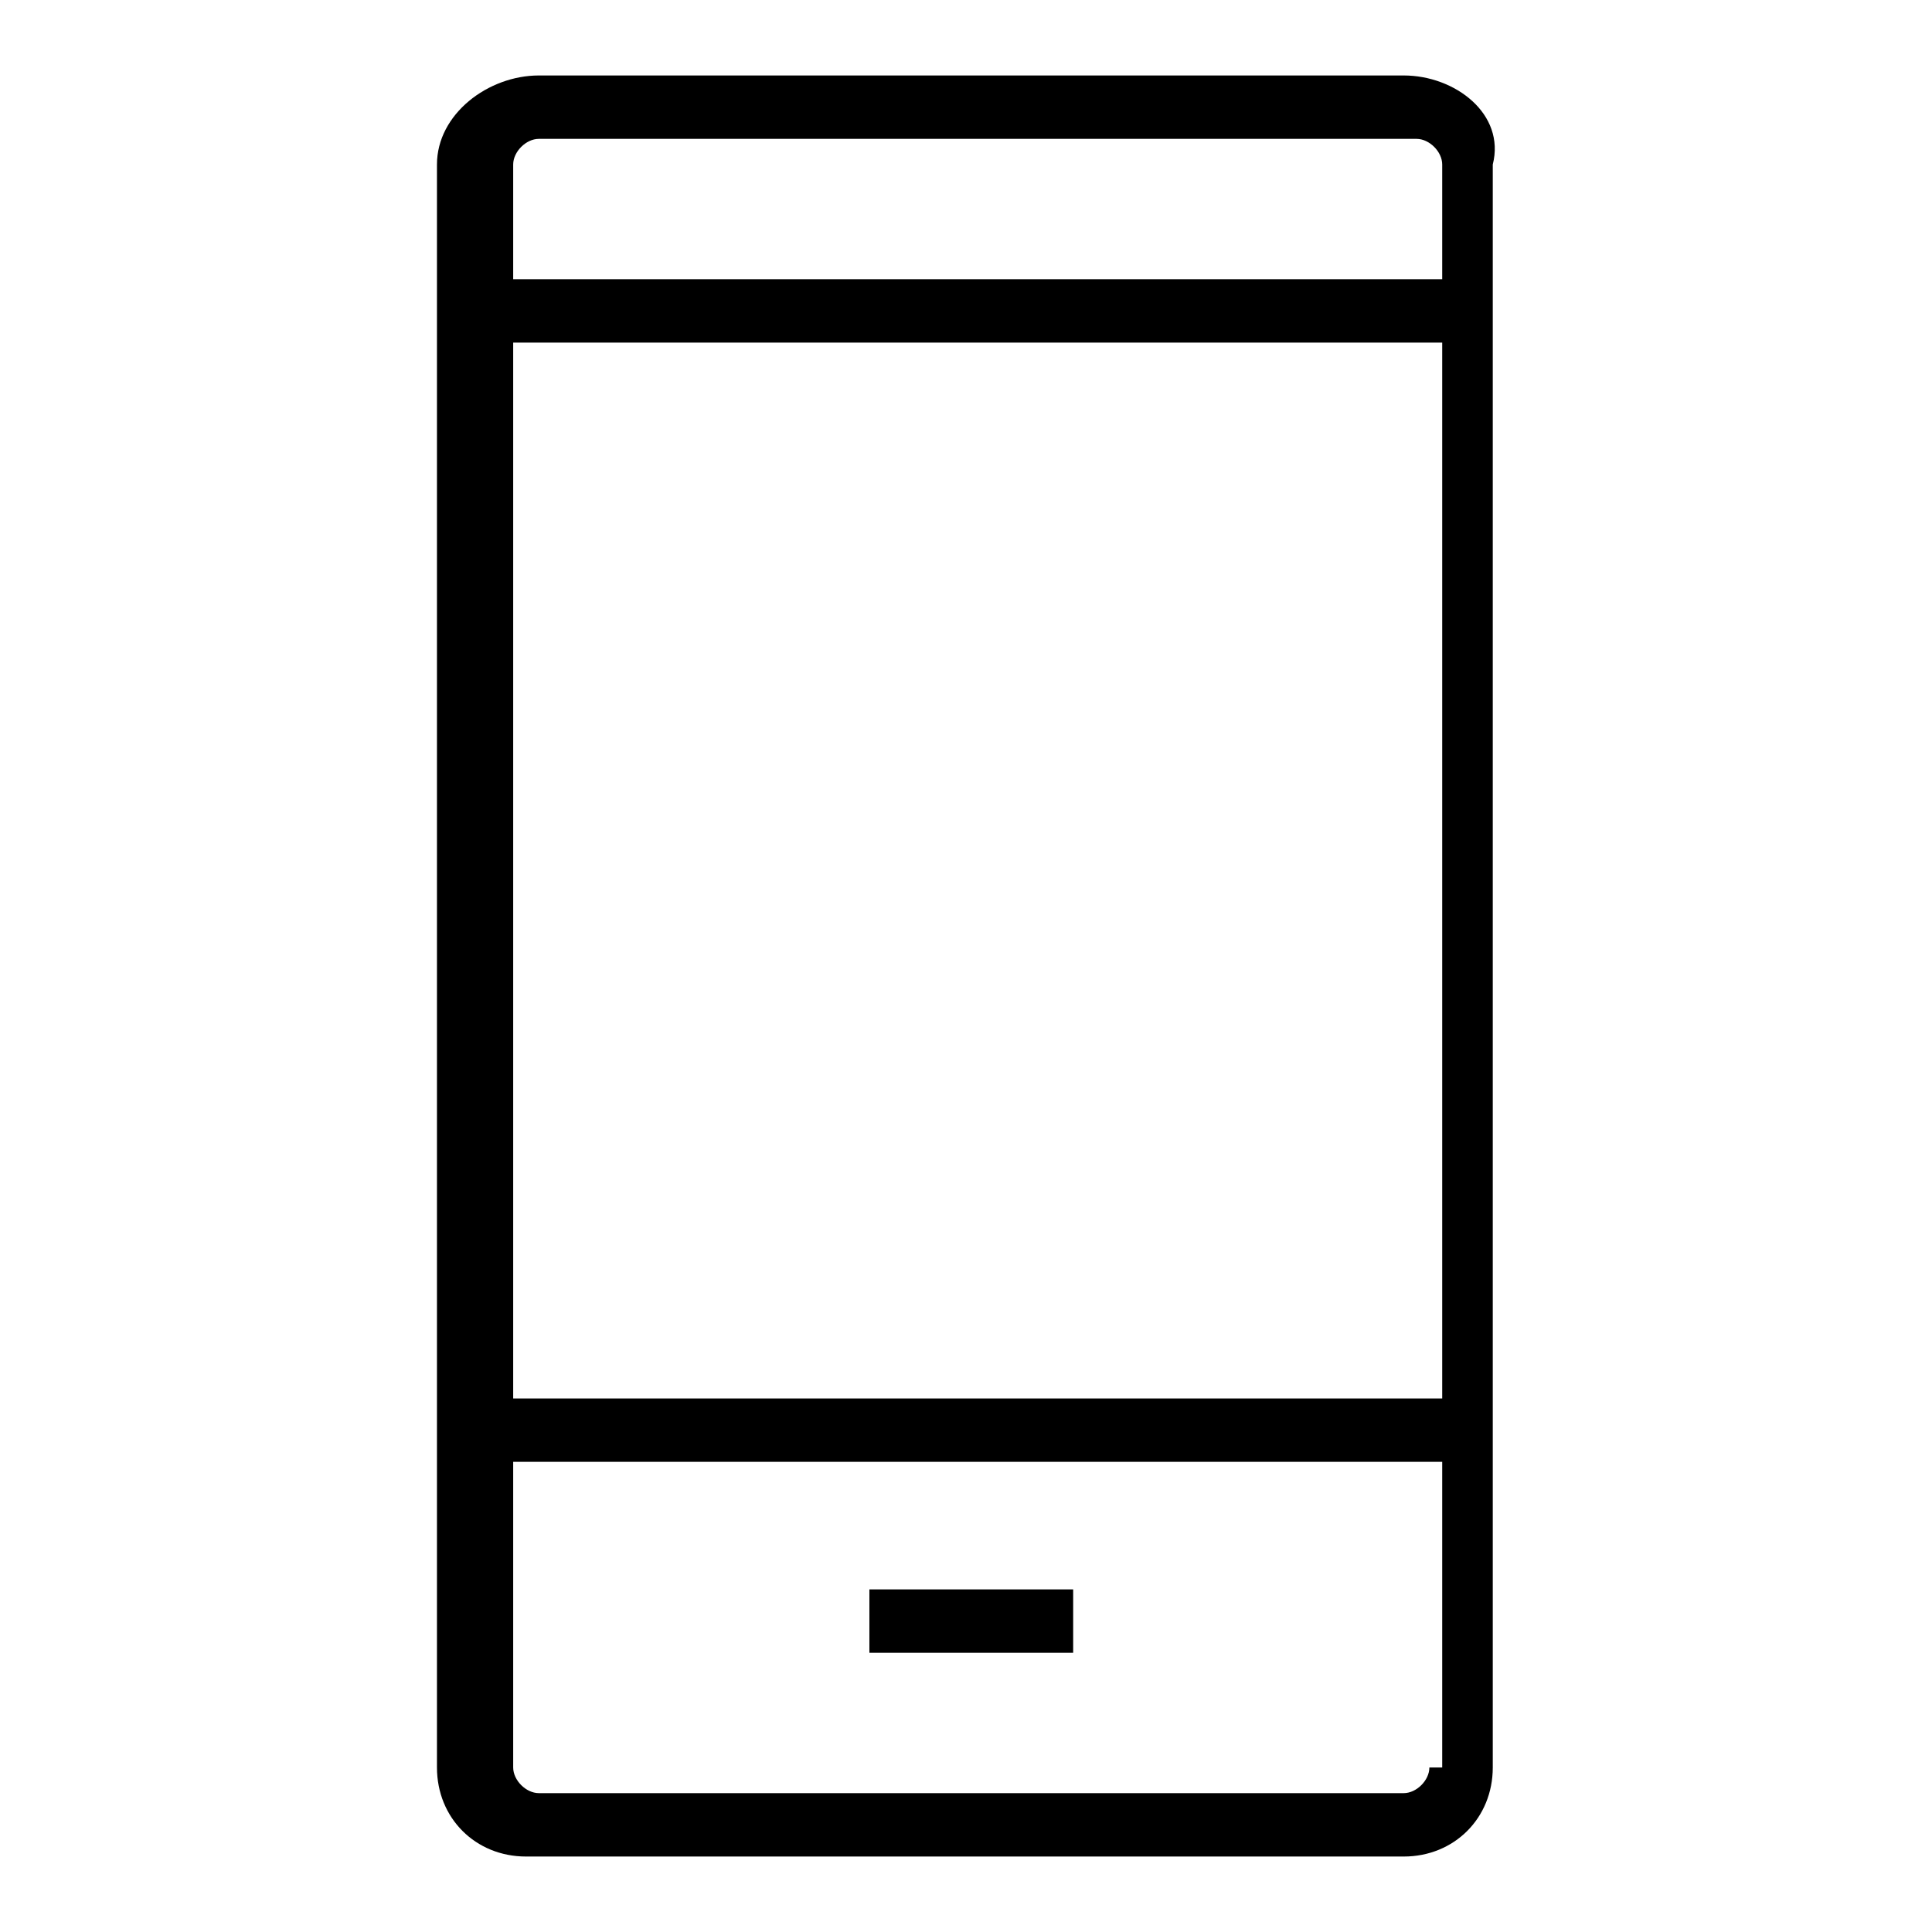 <?xml version="1.0" encoding="utf-8"?>
<!-- Svg Vector Icons : http://www.onlinewebfonts.com/icon -->
<!DOCTYPE svg PUBLIC "-//W3C//DTD SVG 1.1//EN" "http://www.w3.org/Graphics/SVG/1.1/DTD/svg11.dtd">
<svg version="1.1" xmlns="http://www.w3.org/2000/svg" xmlns:xlink="http://www.w3.org/1999/xlink" x="0px" y="0px" viewBox="0 0 256 256" enable-background="new 0 0 256 256" xml:space="preserve">
<g> <path fill="#000000" d="M115.2,210.6h27v8.4h-27V210.6z M186,10H71.4c-6.7,0-13.5,5.1-13.5,11.8v212.4c0,6.7,5.1,11.8,11.8,11.8 H186c6.7,0,11.8-5.1,11.8-11.8V21.8C199.5,15.1,192.8,10,186,10z M189.4,234.2c0,1.7-1.7,3.4-3.4,3.4H71.4c-1.7,0-3.4-1.7-3.4-3.4 v-40.5h123.1v40.5H189.4z M189.4,185.3H68V45.4h123.1v139.9H189.4z M189.4,37H68V21.8c0-1.7,1.7-3.4,3.4-3.4h116.3 c1.7,0,3.4,1.7,3.4,3.4V37H189.4z"/></g>
</svg>
